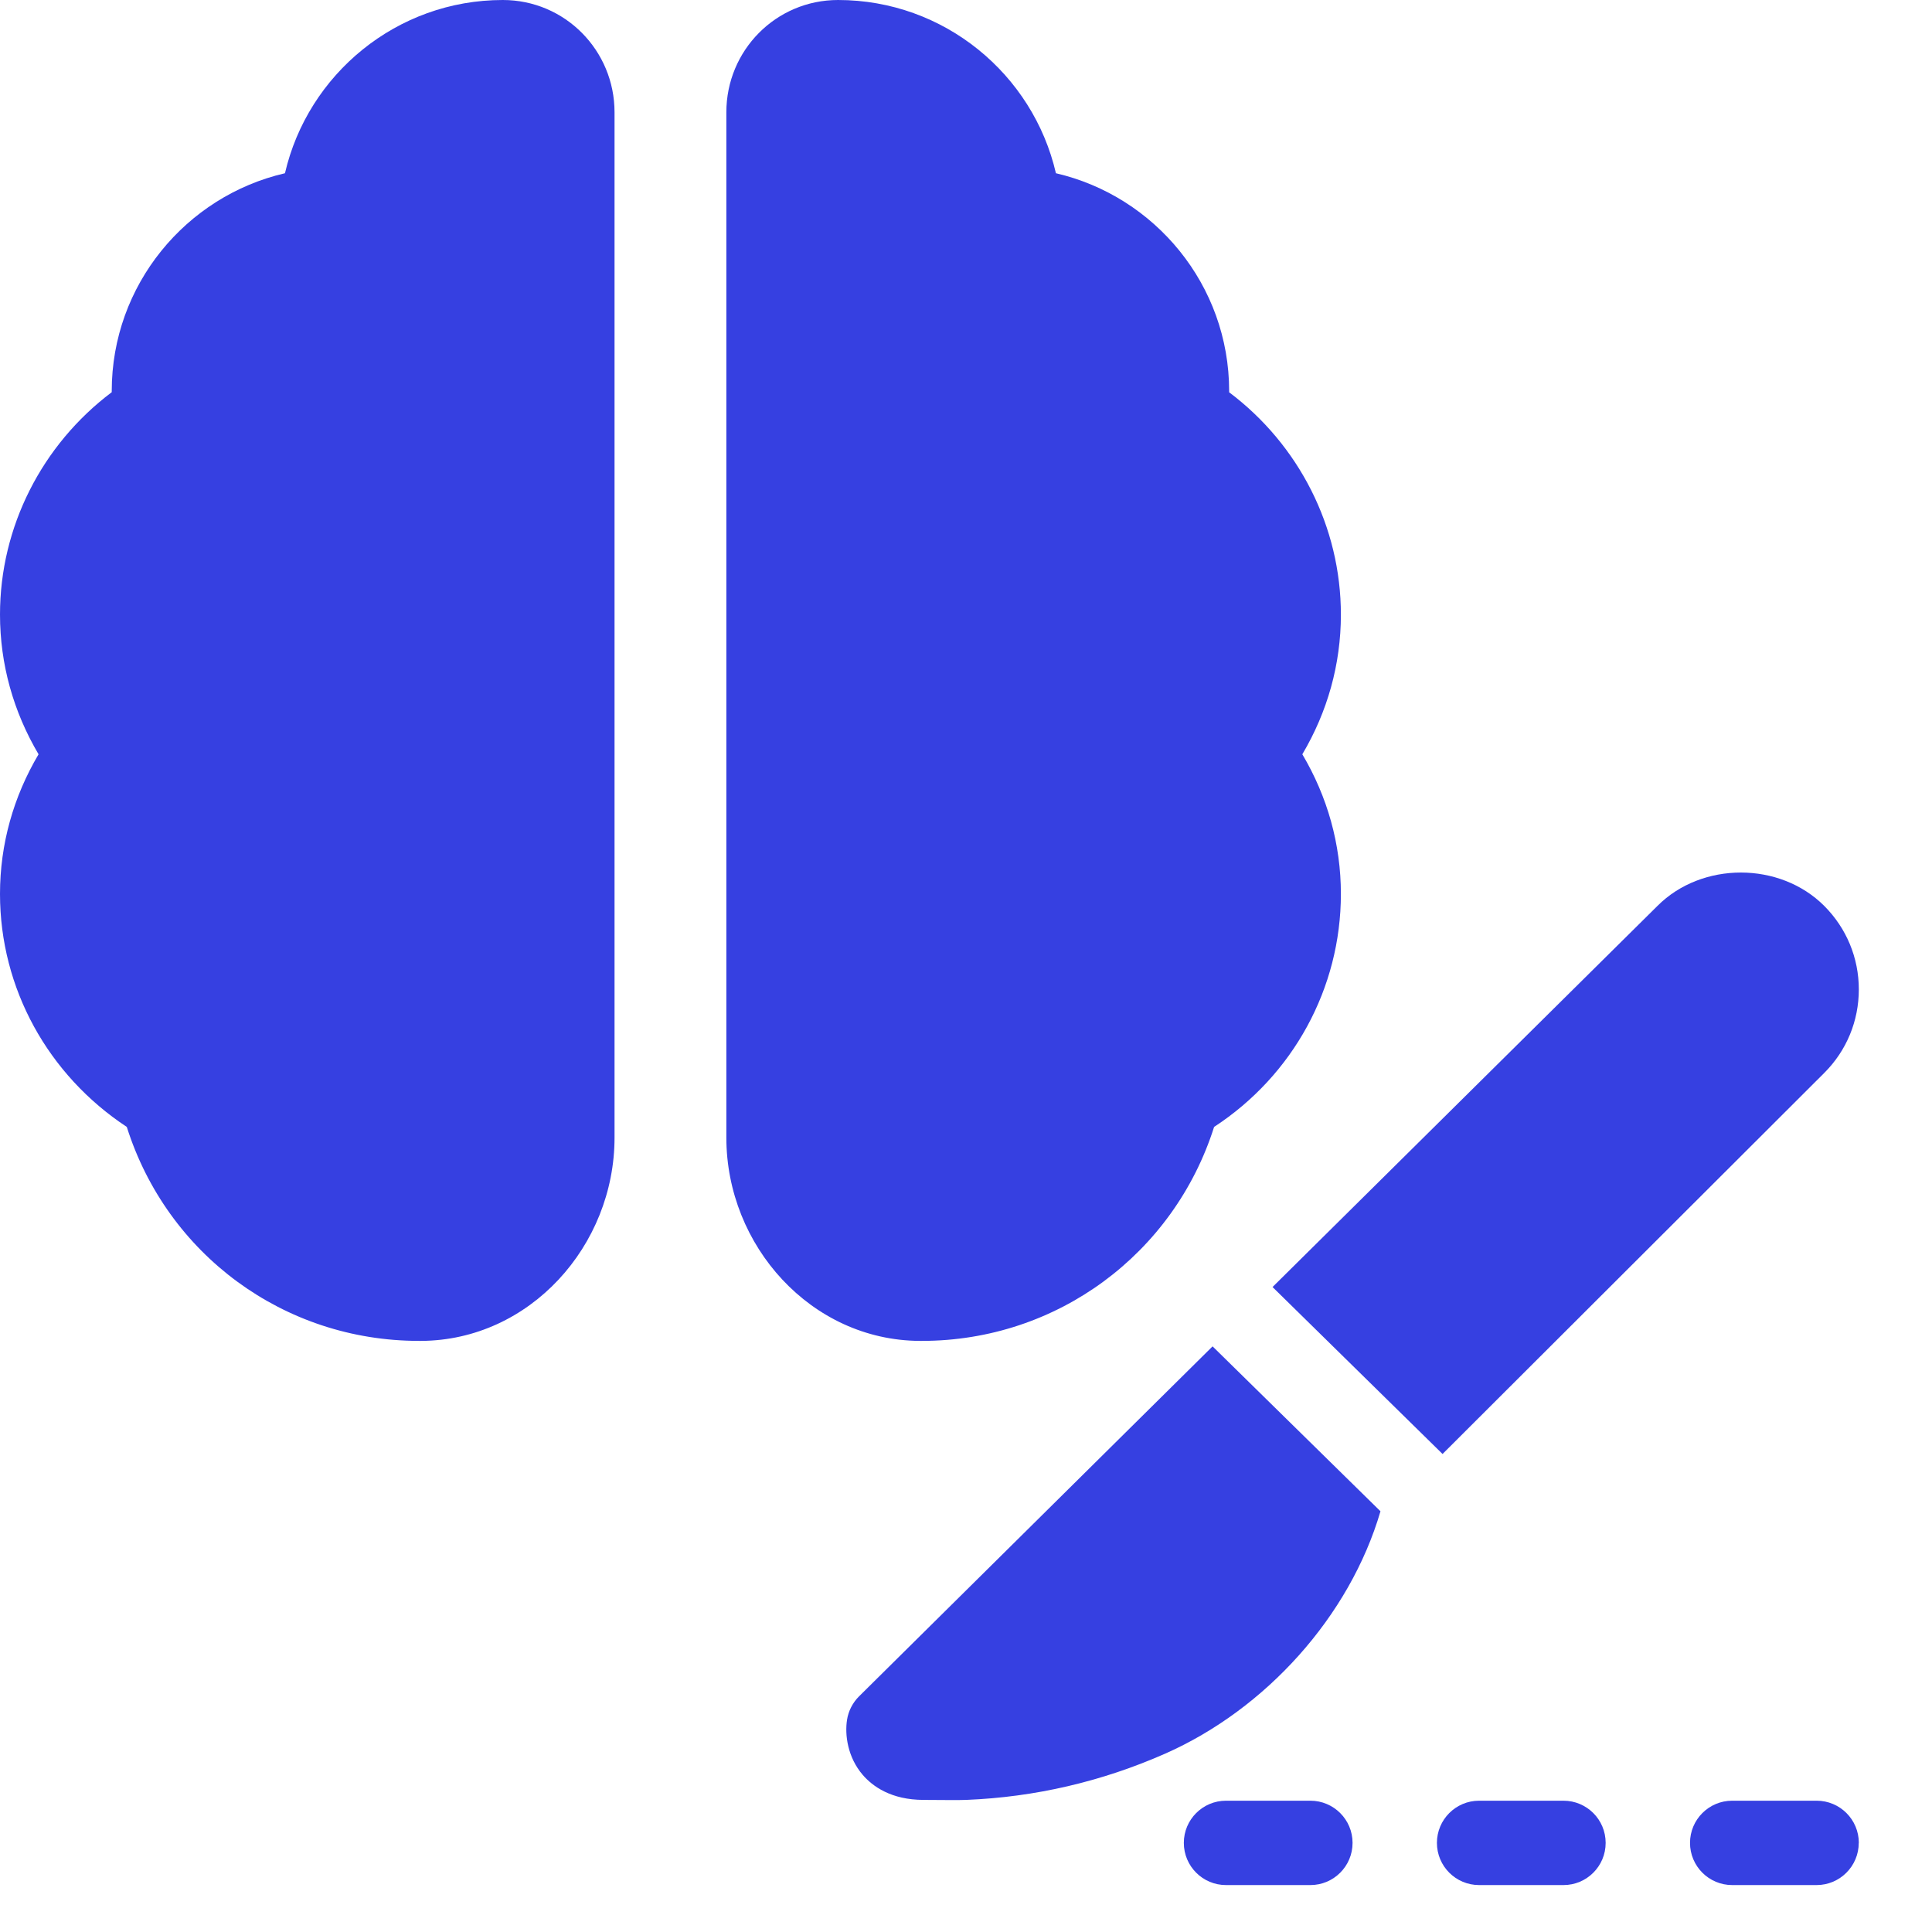 <?xml version="1.0" encoding="UTF-8" standalone="no"?>
<svg
   id="Layer_1"
   data-name="Layer 1"
   viewBox="0 0 24 24"
   width="512"
   height="512"
   version="1.1"
   sodipodi:docname="Neurochirurgie.svg"
   inkscape:version="1.4 (e7c3feb1, 2024-10-09)"
   xml:space="preserve"
   xmlns:inkscape="http://www.inkscape.org/namespaces/inkscape"
   xmlns:sodipodi="http://sodipodi.sourceforge.net/DTD/sodipodi-0.dtd"
   xmlns="http://www.w3.org/2000/svg"
   xmlns:svg="http://www.w3.org/2000/svg"><defs
     id="defs1" /><sodipodi:namedview
     id="namedview1"
     pagecolor="#ffffff"
     bordercolor="#666666"
     borderopacity="1.0"
     inkscape:showpageshadow="2"
     inkscape:pageopacity="0.0"
     inkscape:pagecheckerboard="0"
     inkscape:deskcolor="#d1d1d1"
     inkscape:zoom="0.28726213"
     inkscape:cx="257.60444"
     inkscape:cy="254.1233"
     inkscape:window-width="1376"
     inkscape:window-height="633"
     inkscape:window-x="0"
     inkscape:window-y="38"
     inkscape:window-maximized="0"
     inkscape:current-layer="Layer_1" /><path
     d="M 6.246,0 C 4.928,0 3.824,0.923 3.54,2.152 2.311,2.436 1.388,3.54 1.388,4.858 v 0.014 C 0.521,5.525 0,6.545 0,7.634 0,8.252 0.167,8.842 0.479,9.37 0.167,9.897 0,10.487 0,11.105 c 0,1.173 0.597,2.249 1.575,2.894 0.5,1.582 1.95,2.658 3.63,2.658 0.007,0 0.021,0 0.028,0 1.346,-0.007 2.401,-1.18 2.401,-2.526 V 1.395 C 7.634,0.625 7.017,0 6.246,0 Z M 9.023,1.395 V 14.131 c 0,1.346 1.055,2.519 2.401,2.526 0.007,0 0.021,0 0.028,0 1.68,0 3.13,-1.083 3.63,-2.658 0.979,-0.639 1.575,-1.721 1.575,-2.894 0,-0.618 -0.167,-1.208 -0.479,-1.735 0.312,-0.527 0.479,-1.117 0.479,-1.735 0,-1.09 -0.521,-2.11 -1.388,-2.762 v -0.014 c 0,-1.319 -0.923,-2.422 -2.152,-2.707 C 12.833,0.923 11.729,0 10.411,0 9.64,0 9.023,0.625 9.023,1.395 Z"
     id="path1"
     style="fill:#3640e1;fill-opacity:1;stroke-width:0.694" /><path
     d="m 19.422,23.417 h -1.048 c -0.289,0 -0.524,-0.234 -0.524,-0.524 0,-0.29 0.235,-0.524 0.524,-0.524 h 1.048 c 0.289,0 0.524,0.234 0.524,0.524 0,0.29 -0.235,0.524 -0.524,0.524 z m -2.62,-0.524 c 0,-0.29 -0.235,-0.524 -0.524,-0.524 h -1.048 c -0.289,0 -0.524,0.234 -0.524,0.524 0,0.29 0.235,0.524 0.524,0.524 h 1.048 c 0.289,0 0.524,-0.234 0.524,-0.524 z m 6.289,0 c 0,-0.29 -0.235,-0.524 -0.524,-0.524 H 21.518 c -0.289,0 -0.524,0.234 -0.524,0.524 0,0.29 0.235,0.524 0.524,0.524 h 1.048 c 0.289,0 0.524,-0.234 0.524,-0.524 z M 22.662,11.254 C 22.109,10.7 21.141,10.702 20.591,11.252 l -4.783,4.736 2.112,2.074 4.742,-4.734 c 0.277,-0.277 0.429,-0.645 0.429,-1.037 0,-0.392 -0.153,-0.76 -0.429,-1.037 z m -5.513,7.519 v 0 c -0.383,1.308 -1.428,2.461 -2.676,3.012 -0.785,0.346 -1.616,0.54 -2.471,0.574 -0.113,0.005 -0.307,0 -0.528,0 -0.405,0 -0.636,-0.17 -0.758,-0.312 -0.187,-0.219 -0.223,-0.496 -0.194,-0.682 0.017,-0.111 0.07,-0.213 0.149,-0.292 l 4.392,-4.348 2.085,2.048 z"
     id="path1-2"
     style="fill:#3640e1;stroke-width:0.524" /></svg>
